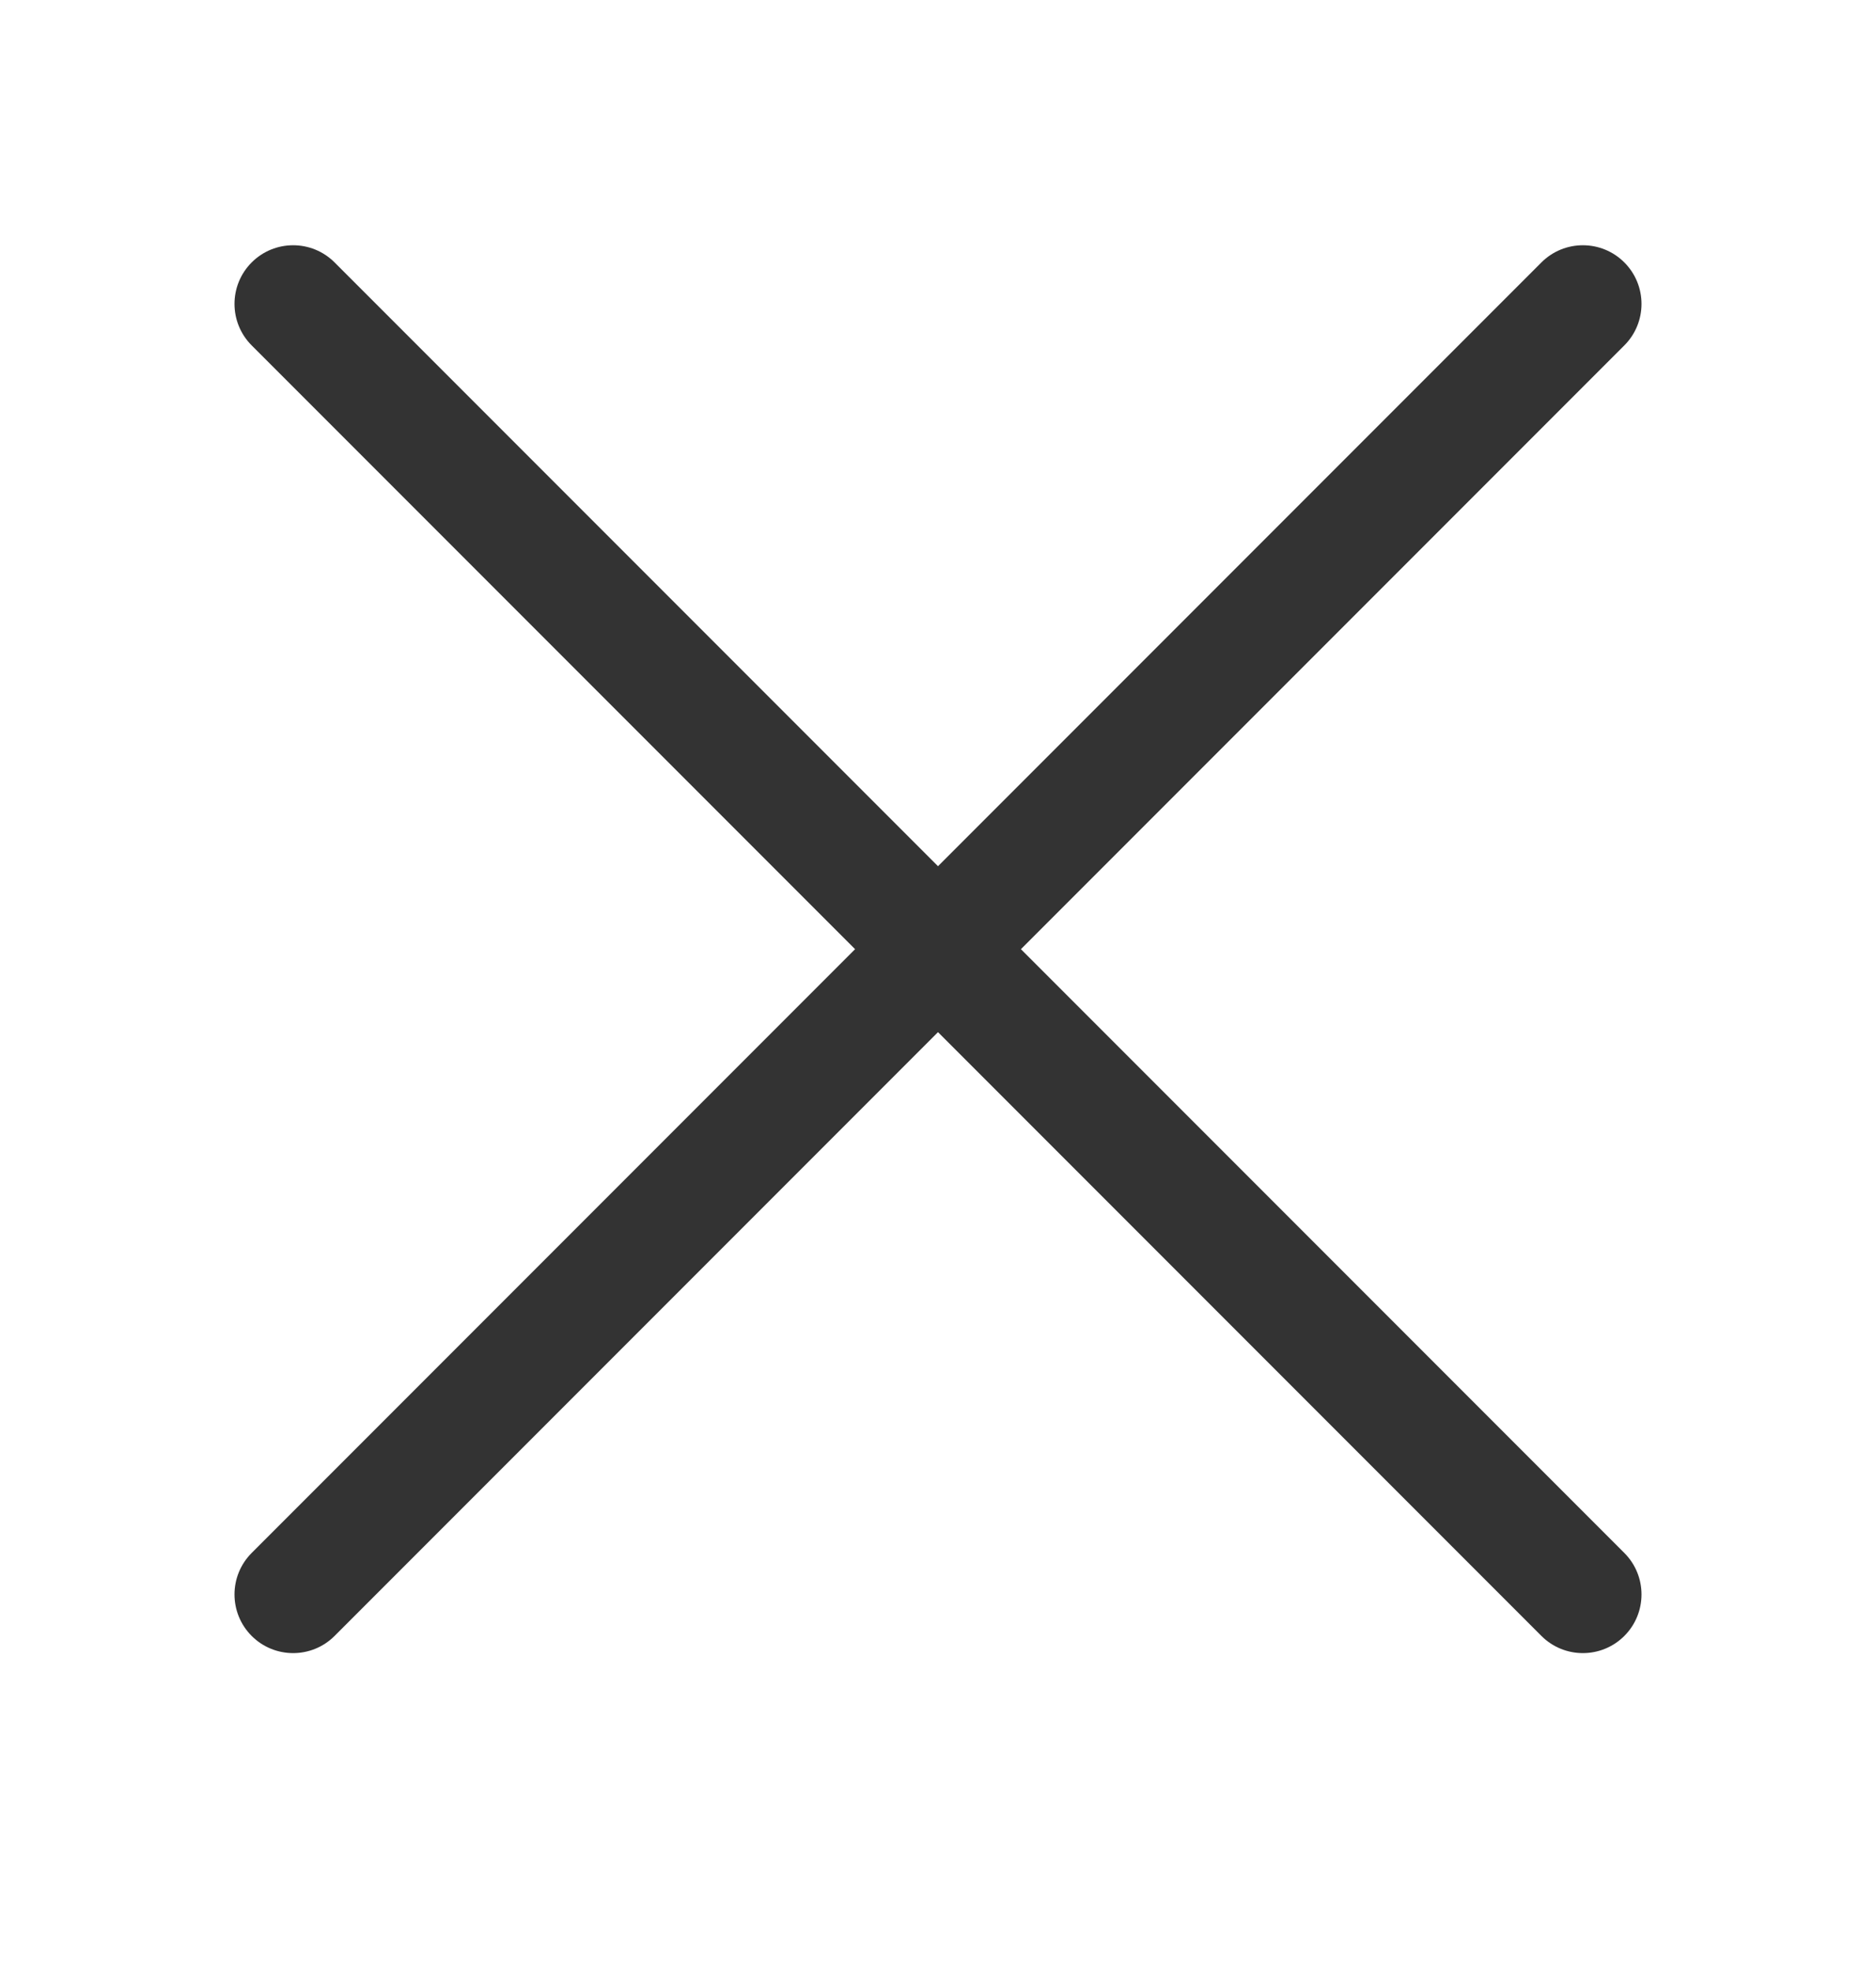 <svg width="20" height="21" viewBox="0 0 20 21" fill="none" xmlns="http://www.w3.org/2000/svg">
<path d="M2.683 3.68C2.439 3.436 2.439 3.04 2.683 2.796C2.927 2.552 3.323 2.552 3.567 2.796L10 9.229L16.433 2.796C16.677 2.552 17.073 2.552 17.317 2.796C17.561 3.04 17.561 3.436 17.317 3.68L10.884 10.113L17.317 16.546C17.561 16.79 17.561 17.186 17.317 17.43C17.073 17.674 16.677 17.674 16.433 17.43L10 10.997L3.567 17.43C3.323 17.674 2.927 17.674 2.683 17.43C2.439 17.186 2.439 16.79 2.683 16.546L9.116 10.113L2.683 3.68Z" fill="#333333"/>
</svg>
